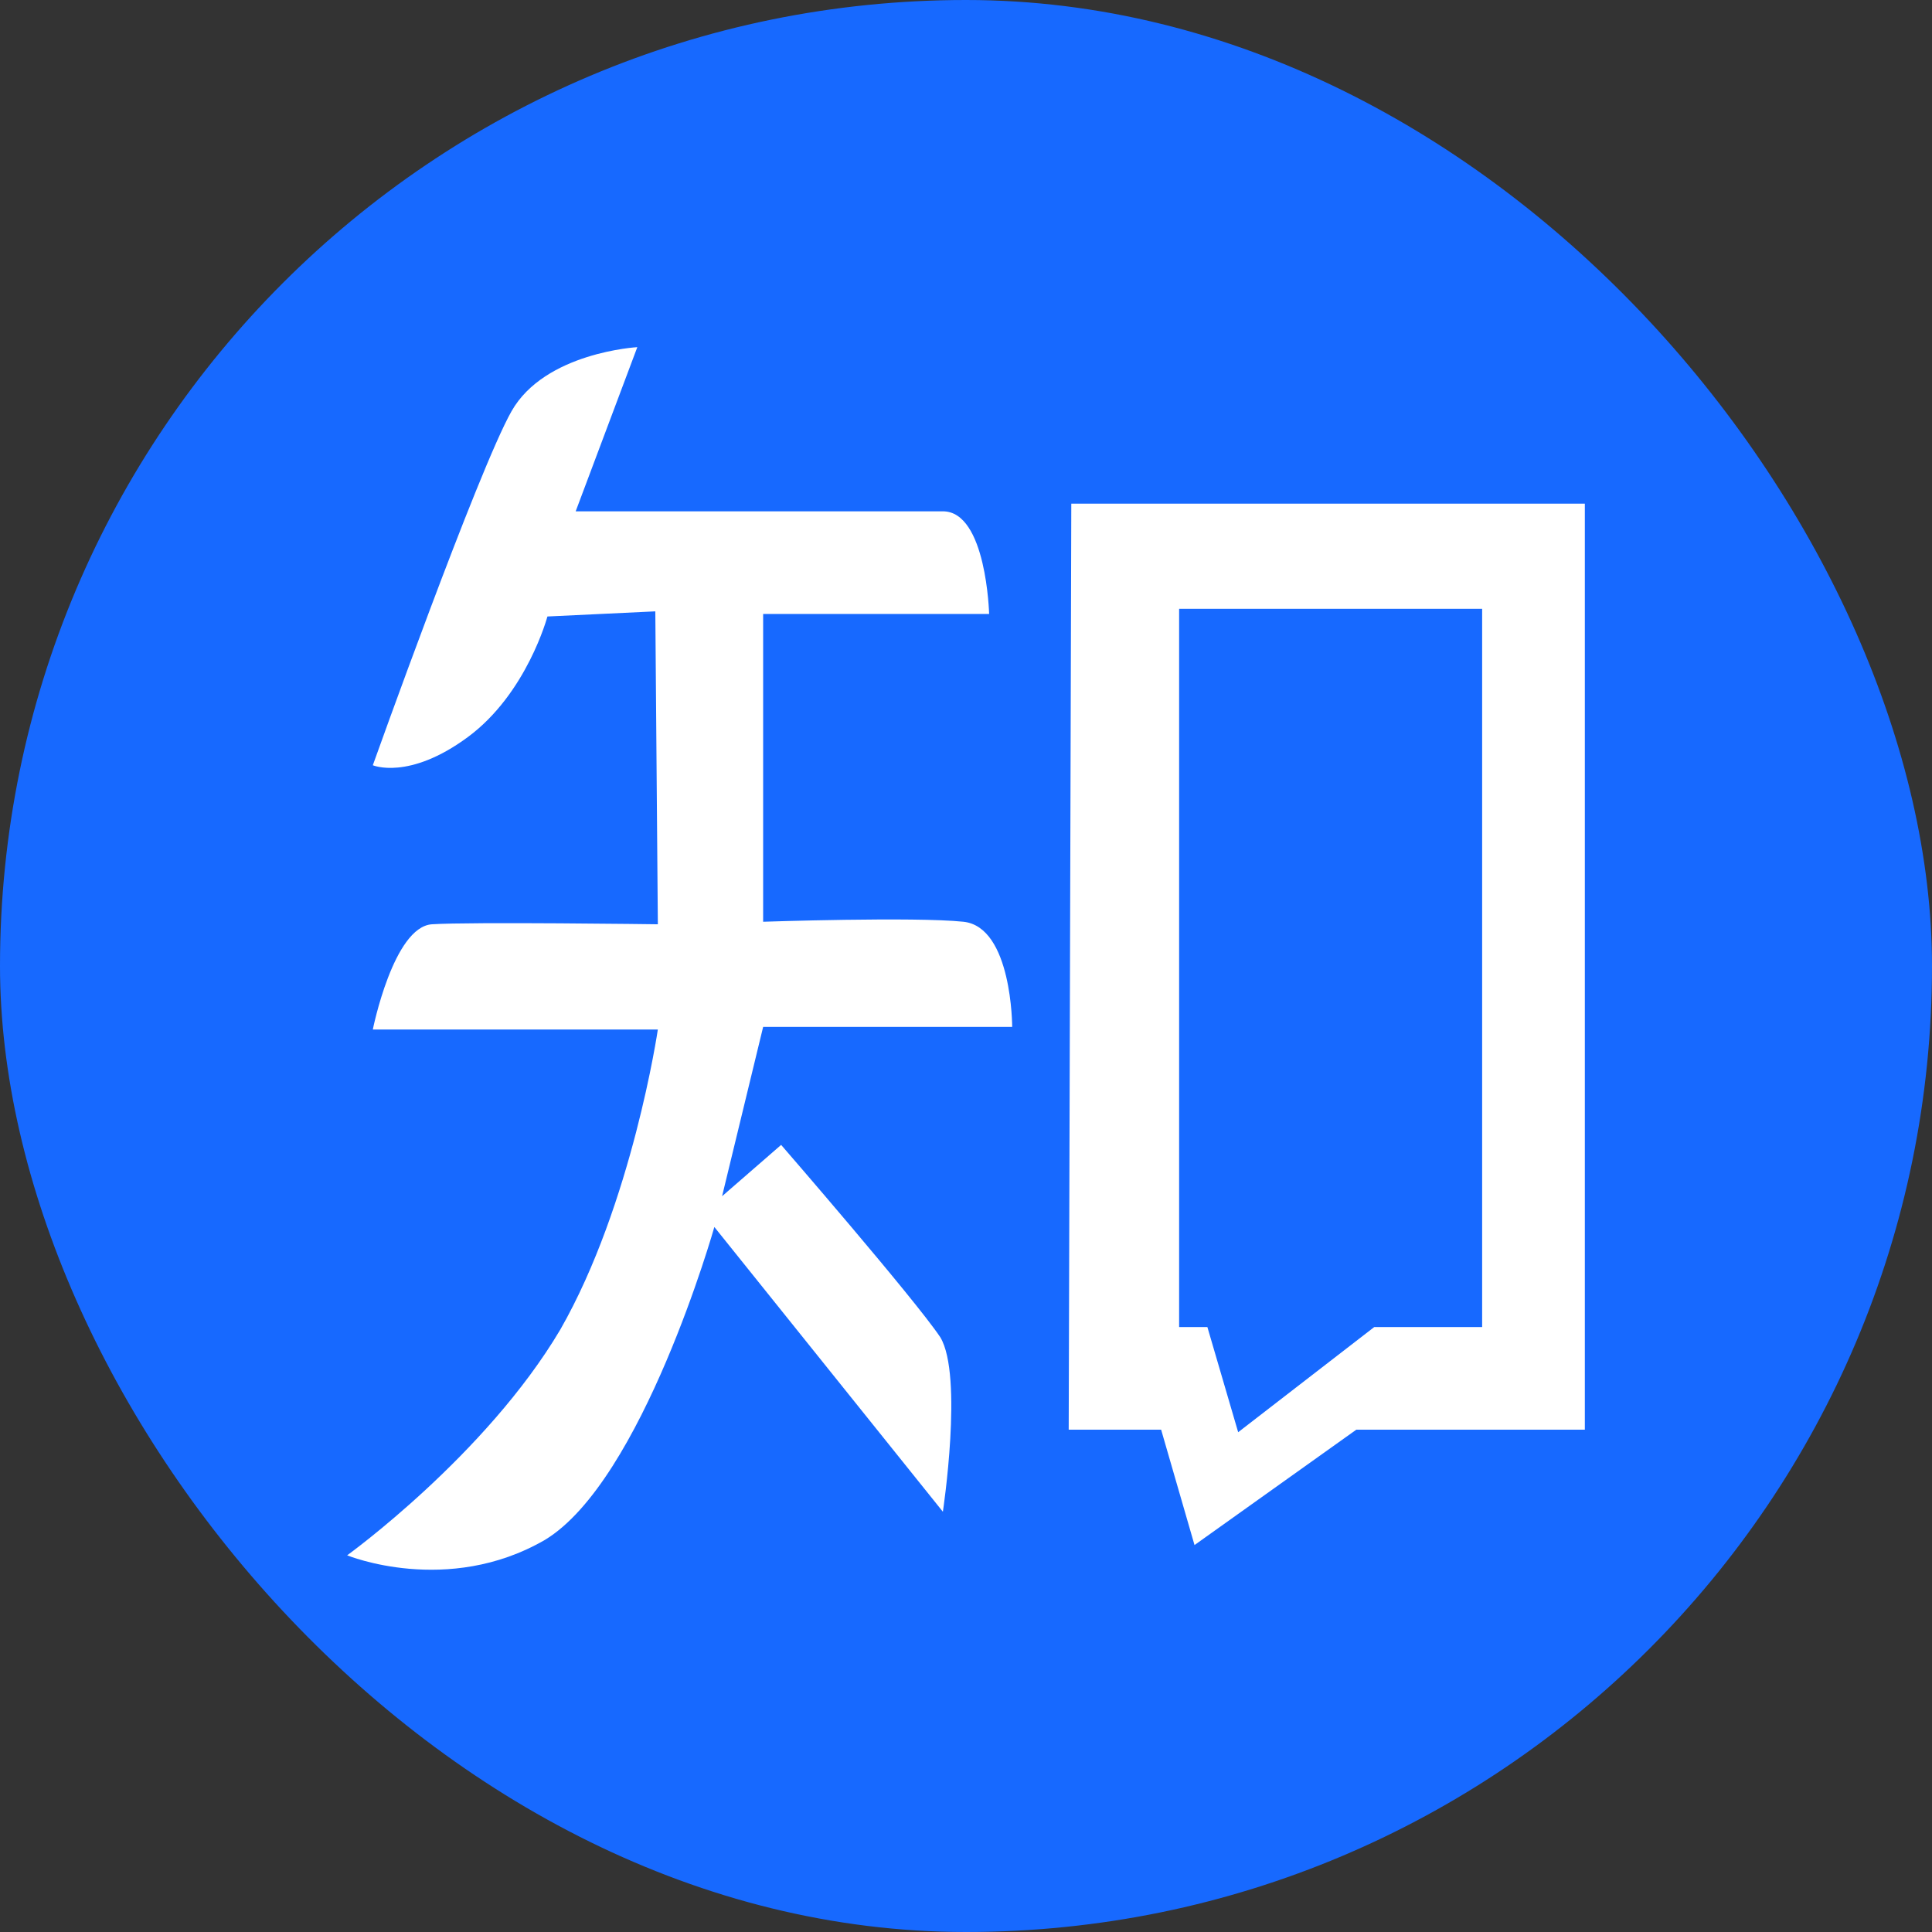 <svg width="32" height="32" viewBox="0 0 32 32" fill="none" xmlns="http://www.w3.org/2000/svg">
<rect x="0" y="0" width="32" height="32" fill="#333333" stroke="none"/>
<rect width="32" height="32" rx="16" fill="#1769FF"/>
<path d="M16.765 17.009C16.765 17.009 16.765 15.352 15.957 15.267C15.149 15.182 12.64 15.267 12.64 15.267V10.169H16.383C16.383 10.169 16.34 8.469 15.617 8.469H9.535L10.556 5.75C10.556 5.75 9.025 5.835 8.472 6.812C7.919 7.789 6.175 12.675 6.175 12.675C6.175 12.675 6.771 12.93 7.749 12.208C8.727 11.486 9.067 10.211 9.067 10.211L10.854 10.126L10.896 15.309C10.896 15.309 7.791 15.267 7.154 15.309C6.516 15.352 6.175 17.052 6.175 17.052H10.896C10.896 17.052 10.471 19.941 9.28 22.023C8.047 24.104 5.75 25.761 5.75 25.761C5.75 25.761 7.409 26.441 9.025 25.506C10.641 24.529 11.832 20.323 11.832 20.323L15.617 25.039C15.617 25.039 15.957 22.787 15.575 22.15C15.149 21.513 12.938 18.963 12.938 18.963L11.96 19.813L12.64 17.009H16.765L16.765 17.009ZM17.744 8.342L17.701 23.68H19.232L19.785 25.591L22.465 23.68H26.25V8.342H17.744H17.744ZM24.549 21.98H22.762L20.508 23.722L19.998 21.98H19.53V10.084H24.549V21.98Z" fill="white"/>
</svg>
